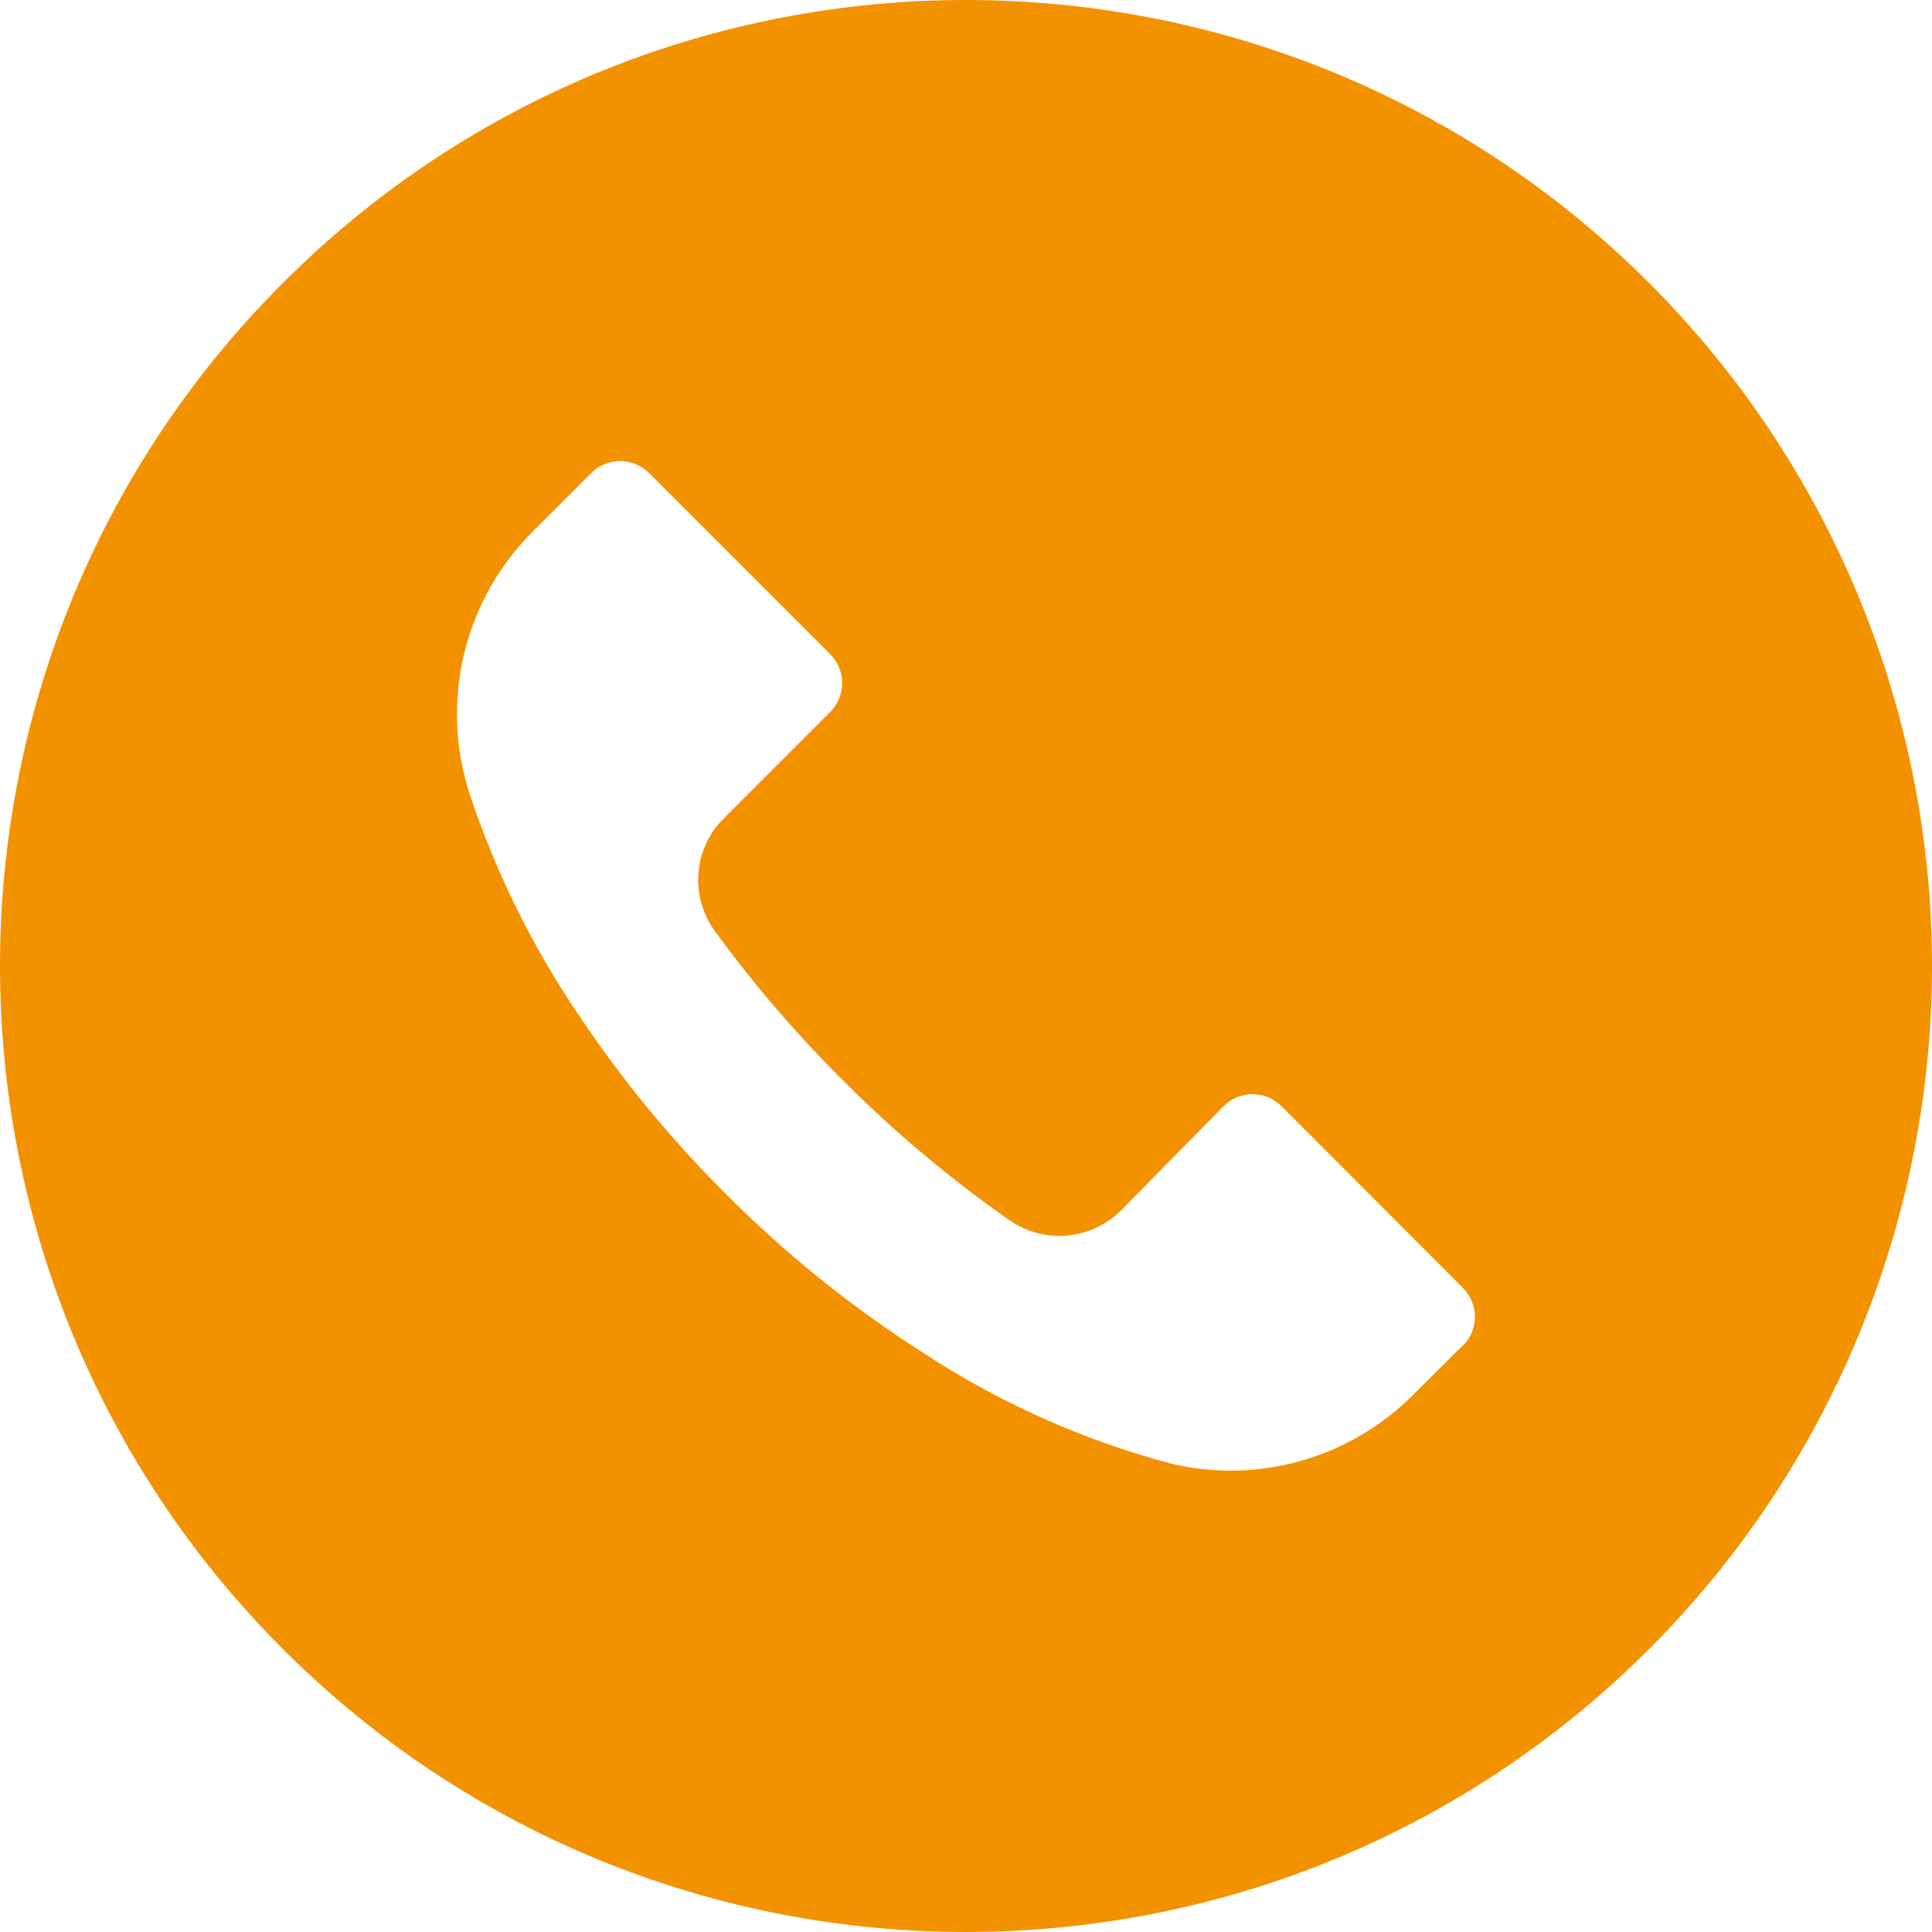 <svg width="24" height="24" viewBox="0 0 24 24" fill="none" xmlns="http://www.w3.org/2000/svg">
<path d="M20.484 3.513C15.797 -1.172 8.199 -1.171 3.513 3.516C-1.172 8.203 -1.171 15.801 3.516 20.487C8.203 25.172 15.801 25.171 20.487 20.484C21.601 19.369 22.484 18.047 23.087 16.59C23.69 15.134 24 13.574 24 11.998C24 10.422 23.689 8.862 23.086 7.406C22.483 5.95 21.599 4.628 20.484 3.513ZM18.174 16.716L18.172 16.718V16.713L17.564 17.317C17.177 17.709 16.696 17.994 16.167 18.145C15.638 18.297 15.079 18.309 14.544 18.181C13.447 17.888 12.405 17.421 11.456 16.797C10.574 16.234 9.758 15.575 9.02 14.834C8.341 14.16 7.732 13.42 7.2 12.626C6.618 11.77 6.158 10.839 5.832 9.857C5.649 9.292 5.627 8.687 5.768 8.11C5.909 7.533 6.208 7.006 6.632 6.589L7.344 5.877C7.542 5.679 7.864 5.678 8.062 5.876L8.064 5.877L10.312 8.125C10.511 8.323 10.511 8.645 10.313 8.844L10.312 8.845L8.992 10.165C8.613 10.54 8.566 11.135 8.88 11.566C9.357 12.221 9.886 12.837 10.46 13.409C11.1 14.053 11.796 14.637 12.54 15.158C12.97 15.457 13.552 15.407 13.924 15.037L15.2 13.742C15.398 13.543 15.72 13.542 15.918 13.74L15.92 13.742L18.172 15.998C18.371 16.195 18.372 16.517 18.174 16.716Z" fill="#F39200"/>
</svg>
